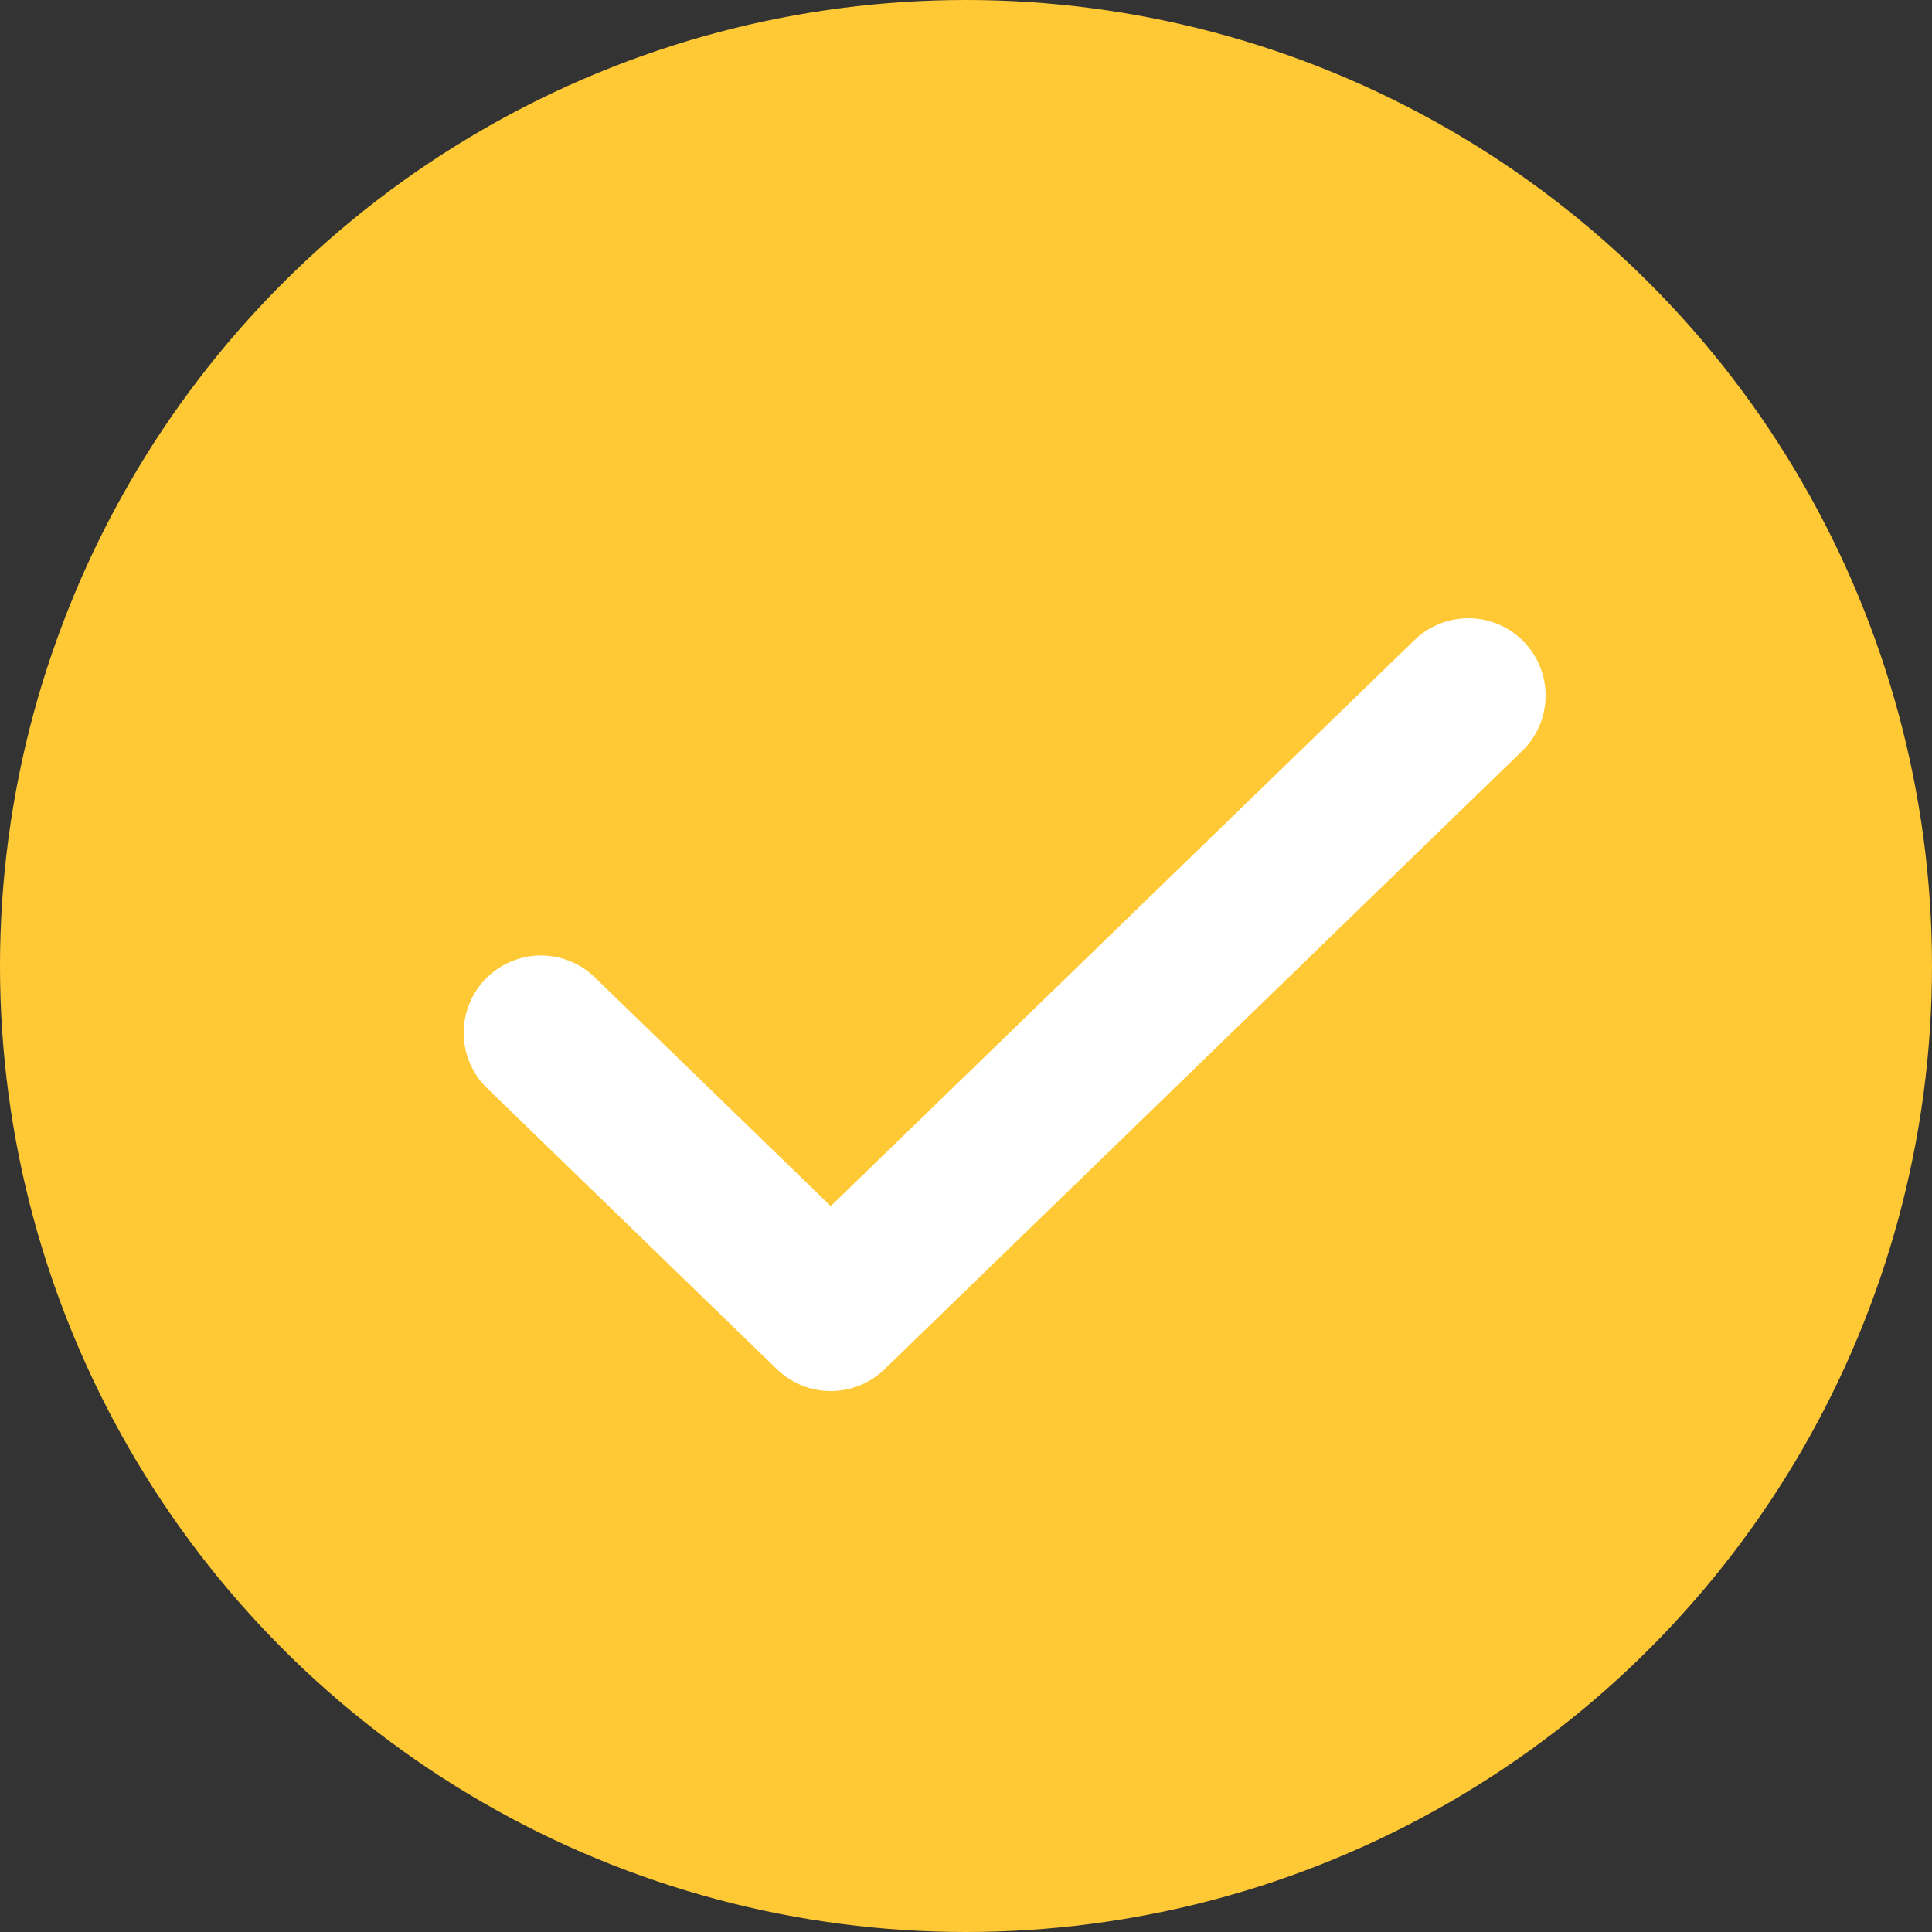 <svg width="25" height="25" viewBox="0 0 25 25" fill="none" xmlns="http://www.w3.org/2000/svg">
<rect x="0" y="0" width="25" height="25" fill="#333333" stroke="none"/>
<circle cx="12.5" cy="12.5" r="12.5" fill="#FFC936"/>
<path d="M19 9L10.75 17L7 13.364" stroke="white" stroke-width="2" stroke-linecap="round" stroke-linejoin="round"/>
</svg>
